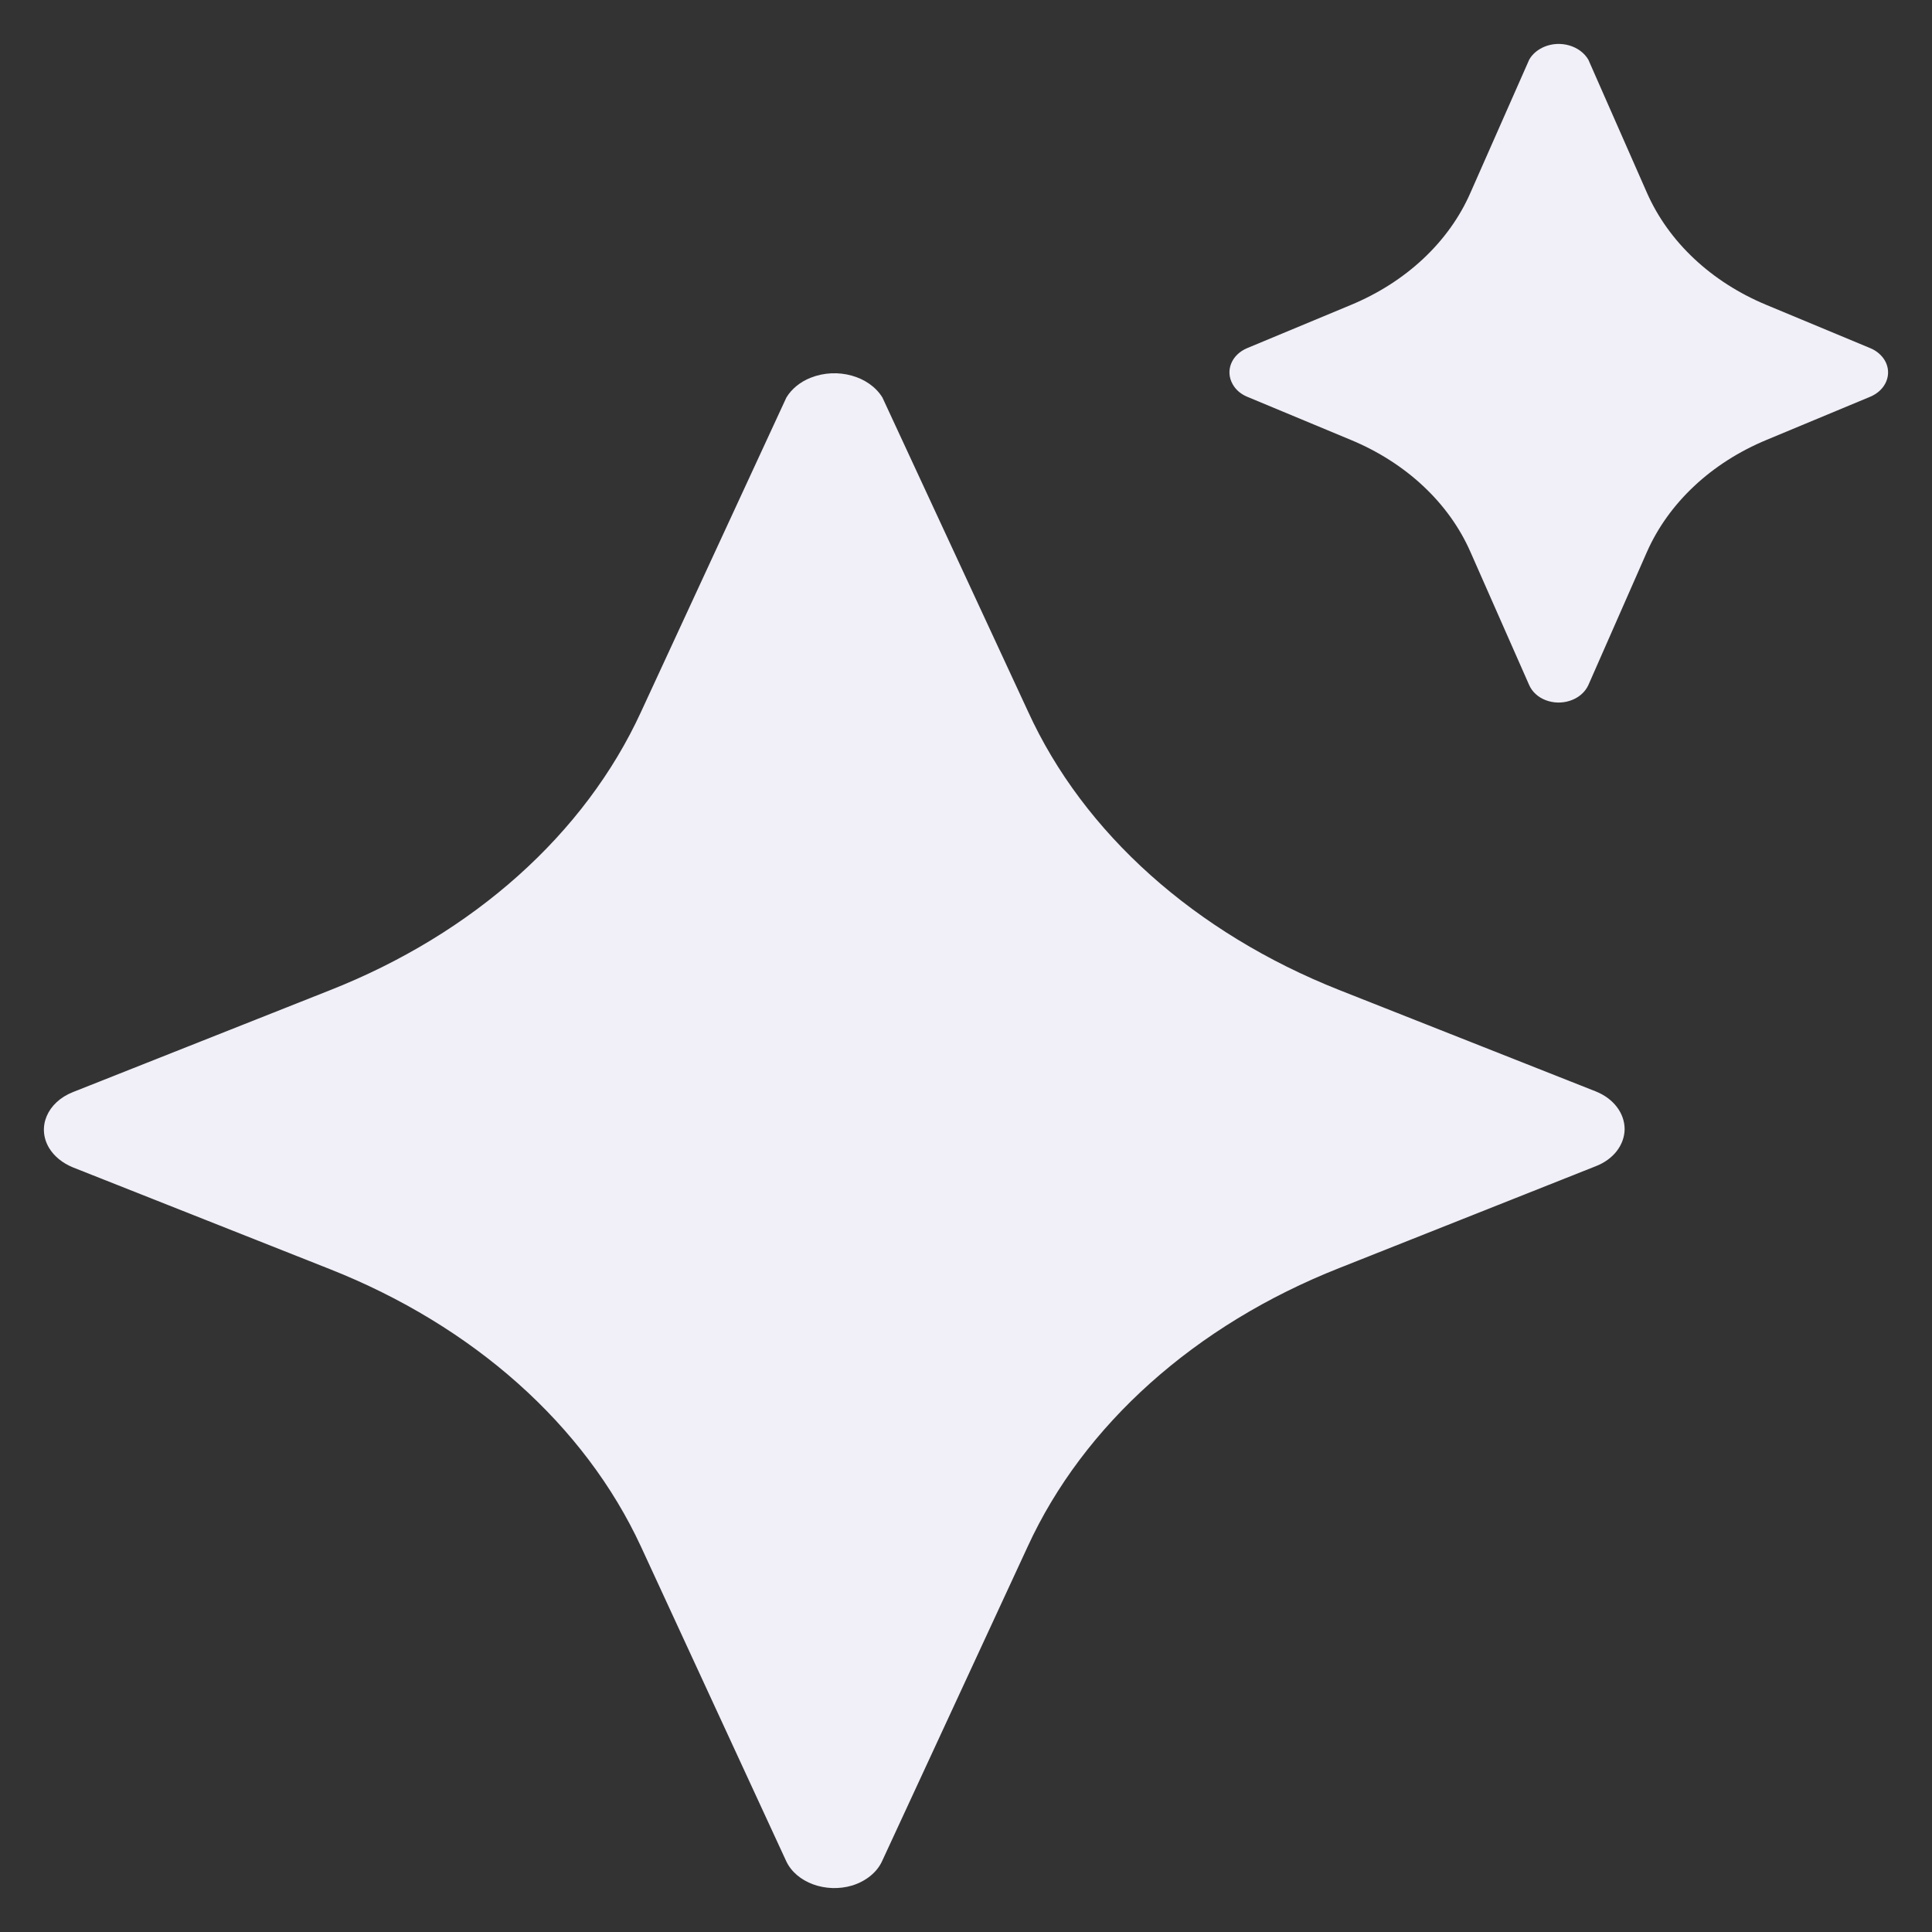 <?xml version="1.0" encoding="UTF-8"?>
<svg xmlns="http://www.w3.org/2000/svg" width="22" height="22" viewBox="0 0 22 22" fill="none">
  <rect x="0" y="0" width="22" height="22" fill="#333333" stroke="none"/>
  <path d="M18.171 13.28L15.249 14.44C13.611 15.087 12.339 16.224 11.702 17.612L10.045 21.192C9.987 21.32 9.863 21.42 9.706 21.47C9.405 21.561 9.066 21.438 8.952 21.192L7.299 17.612C6.658 16.227 5.39 15.097 3.752 14.45L0.83 13.293C0.713 13.245 0.617 13.168 0.559 13.072C0.417 12.834 0.54 12.551 0.83 12.436L3.752 11.278C5.393 10.632 6.661 9.495 7.299 8.107L8.955 4.526C9.014 4.429 9.112 4.348 9.232 4.301C9.534 4.181 9.897 4.281 10.048 4.526L11.705 8.099C12.339 9.49 13.611 10.624 15.249 11.273L18.171 12.428C18.374 12.509 18.5 12.676 18.5 12.859C18.497 13.04 18.371 13.203 18.171 13.28Z" fill="#F1EFF7"></path>
  <path d="M21.296 4.518L20.119 5.008C19.488 5.269 19 5.727 18.753 6.287L18.087 7.801C18.049 7.884 17.973 7.949 17.876 7.98C17.69 8.04 17.483 7.961 17.413 7.801L16.745 6.287C16.5 5.727 16.01 5.269 15.379 5.008L14.202 4.518C14.13 4.488 14.071 4.438 14.037 4.376C13.949 4.222 14.023 4.039 14.202 3.964L15.379 3.474C16.01 3.213 16.5 2.755 16.745 2.193L17.413 0.68C17.449 0.615 17.51 0.565 17.584 0.533C17.77 0.455 17.994 0.521 18.087 0.68L18.753 2.193C19 2.755 19.488 3.213 20.119 3.474L21.296 3.964C21.368 3.993 21.427 4.044 21.463 4.105C21.551 4.258 21.477 4.443 21.296 4.518Z" fill="#F1EFF7"></path>
</svg>
